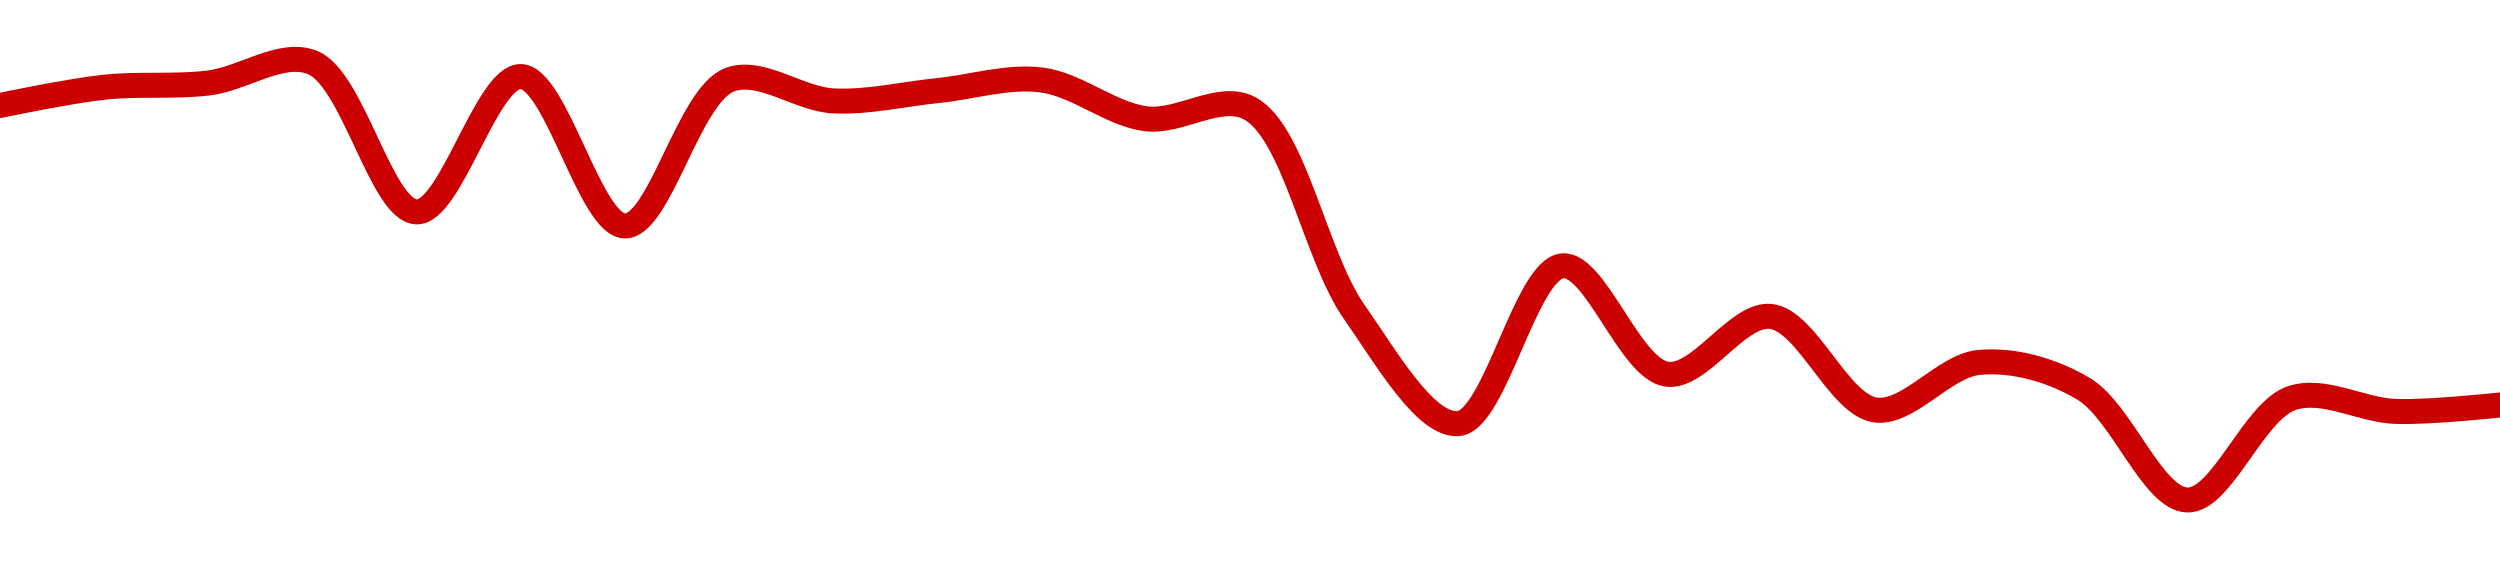 <!-- series1d: [0.072855,0.072903,0.072914,0.072968,0.072575,0.072931,0.072538,0.072922,0.072867,0.072894,0.072922,0.07282,0.072847,0.072312,0.072018,0.072433,0.072148,0.0723,0.072054,0.072179,0.07211,0.071817,0.072085,0.07205,0.072067] -->

<svg width="200" height="45" viewBox="0 0 200 45" xmlns="http://www.w3.org/2000/svg">
  <defs>
    <linearGradient id="grad-area" x1="0" y1="0" x2="0" y2="1">
      <stop offset="0%" stop-color="rgba(255,82,82,.2)" />
      <stop offset="100%" stop-color="rgba(0,0,0,0)" />
    </linearGradient>
  </defs>

  <path d="M0,8.436C0,8.436,5.546,7.275,8.333,6.977C11.101,6.68,13.901,6.968,16.667,6.642C19.457,6.313,22.507,3.994,25,5C28.266,6.318,30.509,16.884,33.333,16.95C36.068,17.015,38.932,6.061,41.667,6.125C44.491,6.192,47.211,18.06,50,18.076C52.767,18.091,55.086,7.682,58.333,6.399C60.833,5.411,63.878,7.932,66.667,8.071C69.434,8.21,72.222,7.529,75,7.25C77.778,6.971,80.596,6.049,83.333,6.399C86.154,6.76,88.846,9.134,91.667,9.5C94.404,9.856,97.585,7.361,100,8.679C103.569,10.627,105.215,20.503,108.333,24.948C110.883,28.582,114.022,34.109,116.667,33.888C119.609,33.642,122.044,21.539,125,21.268C127.636,21.028,130.374,29.49,133.333,29.935C135.968,30.331,138.992,25.01,141.667,25.313C144.566,25.64,147.068,32.345,150,32.793C152.652,33.199,155.51,29.249,158.333,28.992C161.068,28.744,164.093,29.573,166.667,31.09C169.734,32.899,172.19,39.937,175,40C177.747,40.061,180.288,32.872,183.333,31.851C185.918,30.984,188.885,32.824,191.667,32.915C194.44,33.005,200,32.398,200,32.398"
        fill="none"
        stroke="#CC0000"
        stroke-width="2"
        stroke-linejoin="round"
        stroke-linecap="round"
        />
</svg>